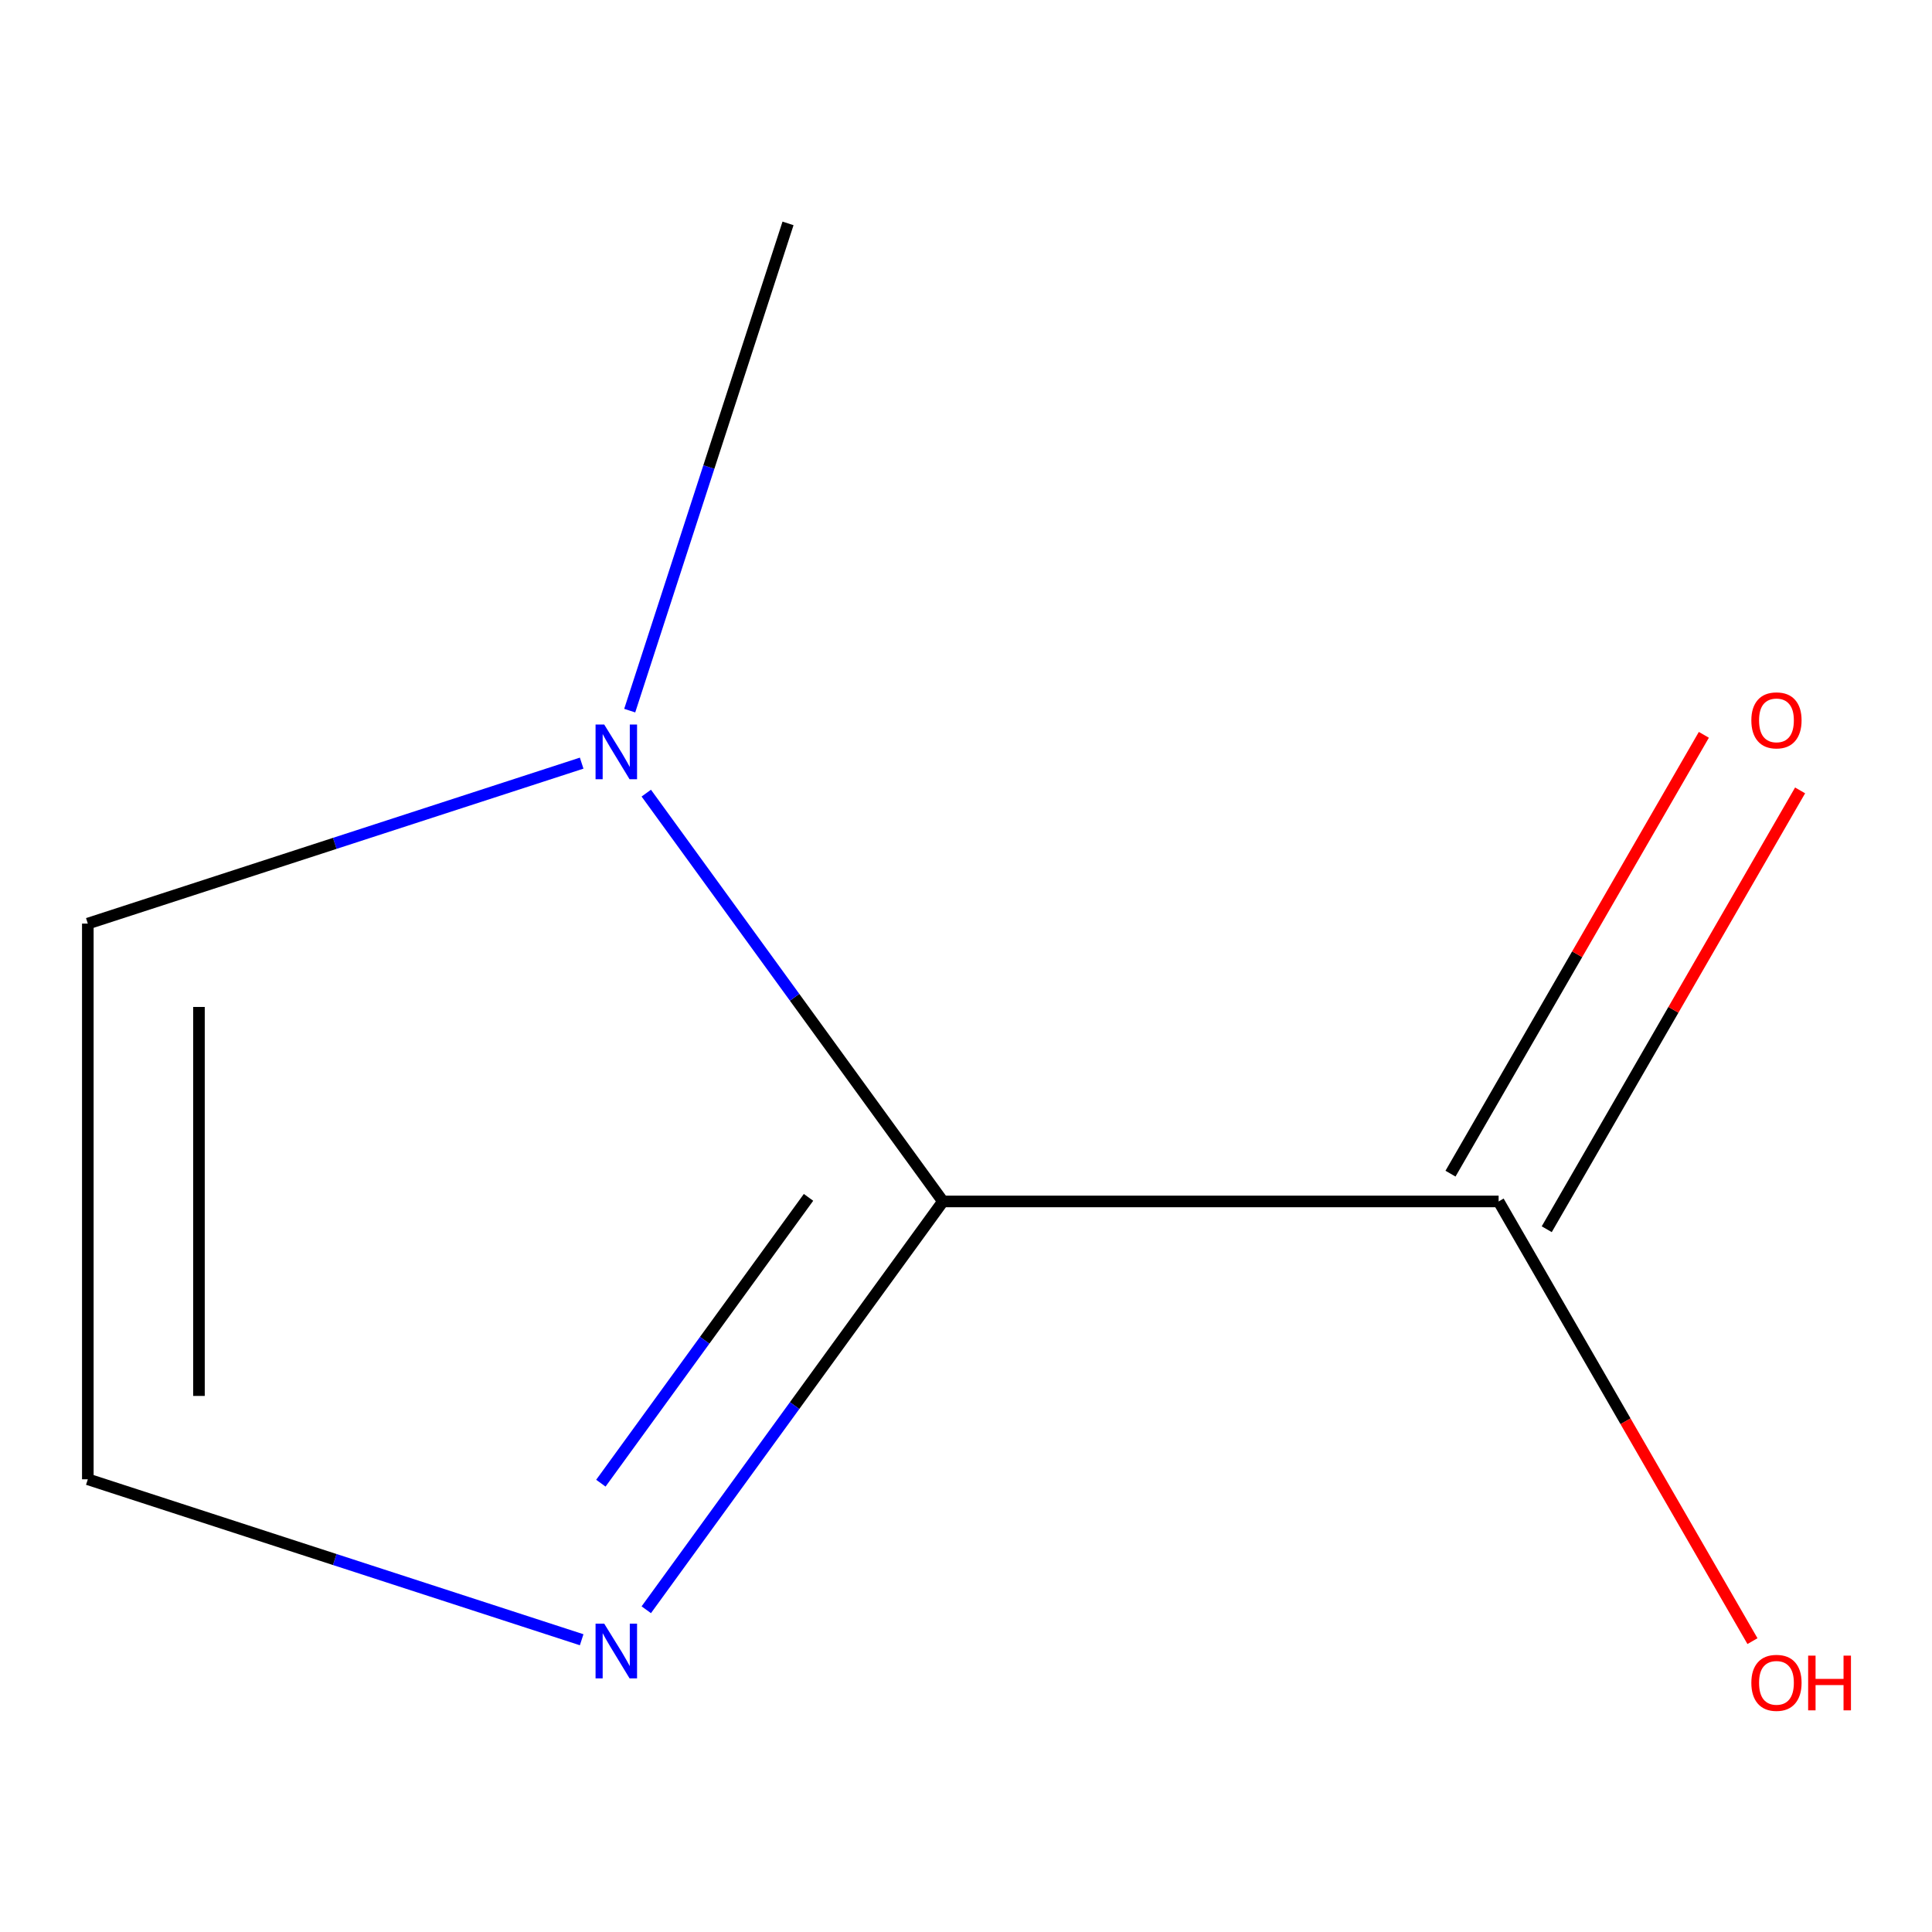 <?xml version='1.0' encoding='iso-8859-1'?>
<svg version='1.1' baseProfile='full'
              xmlns='http://www.w3.org/2000/svg'
                      xmlns:rdkit='http://www.rdkit.org/xml'
                      xmlns:xlink='http://www.w3.org/1999/xlink'
                  xml:space='preserve'
width='1000px' height='1000px' viewBox='0 0 1000 1000'>
<!-- END OF HEADER -->
<rect style='opacity:1.0;fill:#FFFFFF;stroke:none' width='1000' height='1000' x='0' y='0'> </rect>
<path class='bond-0' d='M 488.06,621.865 L 411.286,516.195' style='fill:none;fill-rule:evenodd;stroke:#000000;stroke-width:6px;stroke-linecap:butt;stroke-linejoin:miter;stroke-opacity:1' />
<path class='bond-0' d='M 411.286,516.195 L 334.512,410.525' style='fill:none;fill-rule:evenodd;stroke:#0000FF;stroke-width:6px;stroke-linecap:butt;stroke-linejoin:miter;stroke-opacity:1' />
<path class='bond-1' d='M 488.06,621.865 L 411.286,727.536' style='fill:none;fill-rule:evenodd;stroke:#000000;stroke-width:6px;stroke-linecap:butt;stroke-linejoin:miter;stroke-opacity:1' />
<path class='bond-1' d='M 411.286,727.536 L 334.512,833.206' style='fill:none;fill-rule:evenodd;stroke:#0000FF;stroke-width:6px;stroke-linecap:butt;stroke-linejoin:miter;stroke-opacity:1' />
<path class='bond-1' d='M 418.489,619.754 L 364.747,693.724' style='fill:none;fill-rule:evenodd;stroke:#000000;stroke-width:6px;stroke-linecap:butt;stroke-linejoin:miter;stroke-opacity:1' />
<path class='bond-1' d='M 364.747,693.724 L 311.006,767.693' style='fill:none;fill-rule:evenodd;stroke:#0000FF;stroke-width:6px;stroke-linecap:butt;stroke-linejoin:miter;stroke-opacity:1' />
<path class='bond-2' d='M 488.06,621.865 L 775.682,621.865' style='fill:none;fill-rule:evenodd;stroke:#000000;stroke-width:6px;stroke-linecap:butt;stroke-linejoin:miter;stroke-opacity:1' />
<path class='bond-4' d='M 301.069,395 L 173.262,436.527' style='fill:none;fill-rule:evenodd;stroke:#0000FF;stroke-width:6px;stroke-linecap:butt;stroke-linejoin:miter;stroke-opacity:1' />
<path class='bond-4' d='M 173.262,436.527 L 45.455,478.054' style='fill:none;fill-rule:evenodd;stroke:#000000;stroke-width:6px;stroke-linecap:butt;stroke-linejoin:miter;stroke-opacity:1' />
<path class='bond-7' d='M 325.937,367.824 L 366.908,241.726' style='fill:none;fill-rule:evenodd;stroke:#0000FF;stroke-width:6px;stroke-linecap:butt;stroke-linejoin:miter;stroke-opacity:1' />
<path class='bond-7' d='M 366.908,241.726 L 407.88,115.629' style='fill:none;fill-rule:evenodd;stroke:#000000;stroke-width:6px;stroke-linecap:butt;stroke-linejoin:miter;stroke-opacity:1' />
<path class='bond-3' d='M 301.069,848.731 L 173.262,807.203' style='fill:none;fill-rule:evenodd;stroke:#0000FF;stroke-width:6px;stroke-linecap:butt;stroke-linejoin:miter;stroke-opacity:1' />
<path class='bond-3' d='M 173.262,807.203 L 45.455,765.676' style='fill:none;fill-rule:evenodd;stroke:#000000;stroke-width:6px;stroke-linecap:butt;stroke-linejoin:miter;stroke-opacity:1' />
<path class='bond-5' d='M 800.591,636.246 L 866.16,522.678' style='fill:none;fill-rule:evenodd;stroke:#000000;stroke-width:6px;stroke-linecap:butt;stroke-linejoin:miter;stroke-opacity:1' />
<path class='bond-5' d='M 866.16,522.678 L 931.728,409.109' style='fill:none;fill-rule:evenodd;stroke:#FF0000;stroke-width:6px;stroke-linecap:butt;stroke-linejoin:miter;stroke-opacity:1' />
<path class='bond-5' d='M 750.773,607.484 L 816.342,493.915' style='fill:none;fill-rule:evenodd;stroke:#000000;stroke-width:6px;stroke-linecap:butt;stroke-linejoin:miter;stroke-opacity:1' />
<path class='bond-5' d='M 816.342,493.915 L 881.911,380.347' style='fill:none;fill-rule:evenodd;stroke:#FF0000;stroke-width:6px;stroke-linecap:butt;stroke-linejoin:miter;stroke-opacity:1' />
<path class='bond-6' d='M 775.682,621.865 L 841.378,735.654' style='fill:none;fill-rule:evenodd;stroke:#000000;stroke-width:6px;stroke-linecap:butt;stroke-linejoin:miter;stroke-opacity:1' />
<path class='bond-6' d='M 841.378,735.654 L 907.074,849.443' style='fill:none;fill-rule:evenodd;stroke:#FF0000;stroke-width:6px;stroke-linecap:butt;stroke-linejoin:miter;stroke-opacity:1' />
<path class='bond-8' d='M 45.455,765.676 L 45.455,478.054' style='fill:none;fill-rule:evenodd;stroke:#000000;stroke-width:6px;stroke-linecap:butt;stroke-linejoin:miter;stroke-opacity:1' />
<path class='bond-8' d='M 102.979,722.533 L 102.979,521.198' style='fill:none;fill-rule:evenodd;stroke:#000000;stroke-width:6px;stroke-linecap:butt;stroke-linejoin:miter;stroke-opacity:1' />
<path  class='atom-1' d='M 312.739 375.014
L 322.019 390.014
Q 322.939 391.494, 324.419 394.174
Q 325.899 396.854, 325.979 397.014
L 325.979 375.014
L 329.739 375.014
L 329.739 403.334
L 325.859 403.334
L 315.899 386.934
Q 314.739 385.014, 313.499 382.814
Q 312.299 380.614, 311.939 379.934
L 311.939 403.334
L 308.259 403.334
L 308.259 375.014
L 312.739 375.014
' fill='#0000FF'/>
<path  class='atom-2' d='M 312.739 840.397
L 322.019 855.397
Q 322.939 856.877, 324.419 859.557
Q 325.899 862.237, 325.979 862.397
L 325.979 840.397
L 329.739 840.397
L 329.739 868.717
L 325.859 868.717
L 315.899 852.317
Q 314.739 850.397, 313.499 848.197
Q 312.299 845.997, 311.939 845.317
L 311.939 868.717
L 308.259 868.717
L 308.259 840.397
L 312.739 840.397
' fill='#0000FF'/>
<path  class='atom-6' d='M 906.493 372.857
Q 906.493 366.057, 909.853 362.257
Q 913.213 358.457, 919.493 358.457
Q 925.773 358.457, 929.133 362.257
Q 932.493 366.057, 932.493 372.857
Q 932.493 379.737, 929.093 383.657
Q 925.693 387.537, 919.493 387.537
Q 913.253 387.537, 909.853 383.657
Q 906.493 379.777, 906.493 372.857
M 919.493 384.337
Q 923.813 384.337, 926.133 381.457
Q 928.493 378.537, 928.493 372.857
Q 928.493 367.297, 926.133 364.497
Q 923.813 361.657, 919.493 361.657
Q 915.173 361.657, 912.813 364.457
Q 910.493 367.257, 910.493 372.857
Q 910.493 378.577, 912.813 381.457
Q 915.173 384.337, 919.493 384.337
' fill='#FF0000'/>
<path  class='atom-7' d='M 906.493 871.033
Q 906.493 864.233, 909.853 860.433
Q 913.213 856.633, 919.493 856.633
Q 925.773 856.633, 929.133 860.433
Q 932.493 864.233, 932.493 871.033
Q 932.493 877.913, 929.093 881.833
Q 925.693 885.713, 919.493 885.713
Q 913.253 885.713, 909.853 881.833
Q 906.493 877.953, 906.493 871.033
M 919.493 882.513
Q 923.813 882.513, 926.133 879.633
Q 928.493 876.713, 928.493 871.033
Q 928.493 865.473, 926.133 862.673
Q 923.813 859.833, 919.493 859.833
Q 915.173 859.833, 912.813 862.633
Q 910.493 865.433, 910.493 871.033
Q 910.493 876.753, 912.813 879.633
Q 915.173 882.513, 919.493 882.513
' fill='#FF0000'/>
<path  class='atom-7' d='M 935.893 856.953
L 939.733 856.953
L 939.733 868.993
L 954.213 868.993
L 954.213 856.953
L 958.053 856.953
L 958.053 885.273
L 954.213 885.273
L 954.213 872.193
L 939.733 872.193
L 939.733 885.273
L 935.893 885.273
L 935.893 856.953
' fill='#FF0000'/>
</svg>
